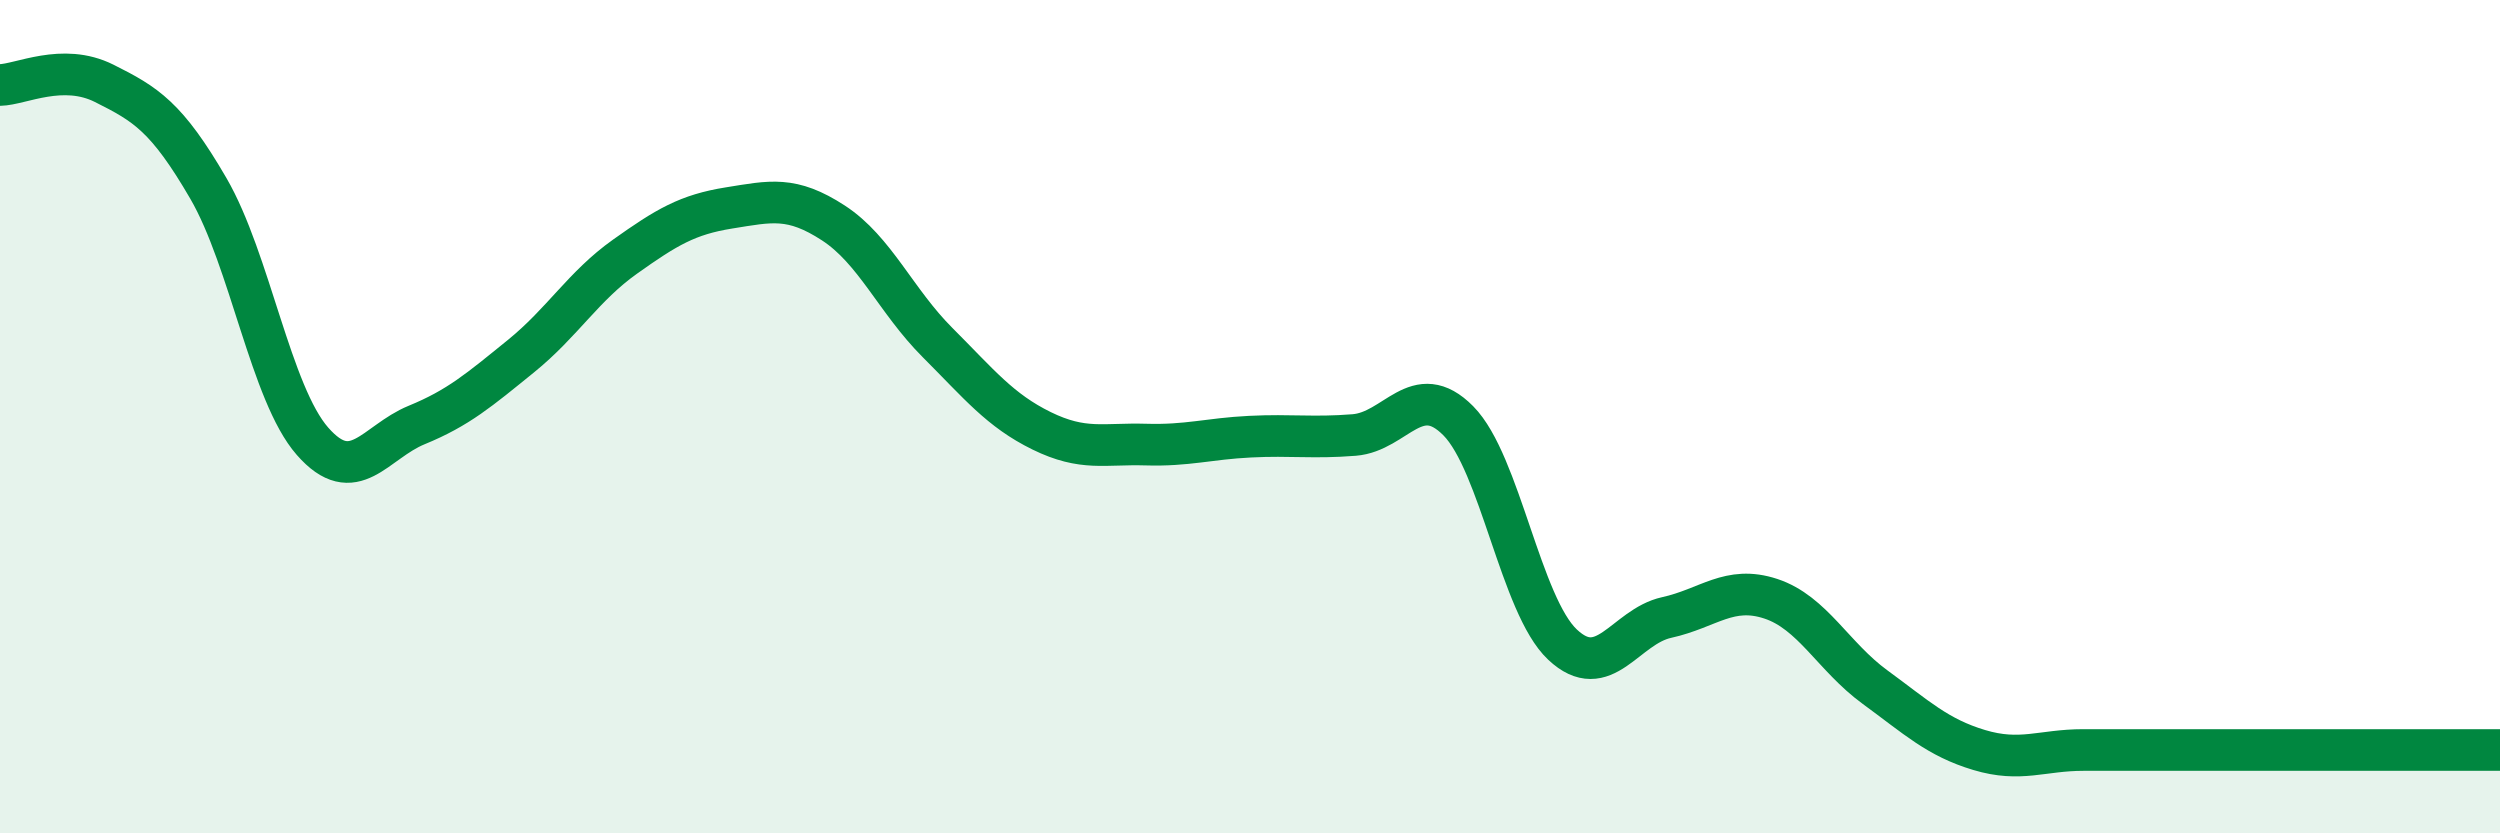
    <svg width="60" height="20" viewBox="0 0 60 20" xmlns="http://www.w3.org/2000/svg">
      <path
        d="M 0,2.04 C 0.5,2.03 1.5,1.5 2.5,2 C 3.5,2.5 4,2.8 5,4.52 C 6,6.24 6.5,9.45 7.5,10.59 C 8.5,11.73 9,10.61 10,10.2 C 11,9.79 11.5,9.36 12.5,8.55 C 13.5,7.74 14,6.87 15,6.16 C 16,5.45 16.5,5.15 17.5,4.99 C 18.5,4.83 19,4.7 20,5.35 C 21,6 21.5,7.22 22.5,8.22 C 23.5,9.22 24,9.85 25,10.34 C 26,10.83 26.5,10.64 27.5,10.67 C 28.5,10.7 29,10.53 30,10.48 C 31,10.43 31.5,10.52 32.5,10.44 C 33.5,10.36 34,9.09 35,10.1 C 36,11.11 36.5,14.53 37.5,15.47 C 38.5,16.41 39,15.04 40,14.82 C 41,14.6 41.5,14.04 42.5,14.37 C 43.5,14.7 44,15.76 45,16.49 C 46,17.22 46.5,17.7 47.5,18 C 48.5,18.3 49,18 50,18 C 51,18 51.5,18 52.5,18 C 53.5,18 53.5,18 55,18 C 56.5,18 59,18 60,18L60 20L0 20Z"
        fill="#008740"
        opacity="0.1"
        stroke-linecap="round"
        stroke-linejoin="round"
      />
      <path
        d="M 0,2.04 C 0.5,2.03 1.5,1.5 2.5,2 C 3.5,2.5 4,2.8 5,4.52 C 6,6.24 6.5,9.45 7.5,10.59 C 8.5,11.73 9,10.61 10,10.2 C 11,9.79 11.5,9.36 12.5,8.55 C 13.5,7.74 14,6.87 15,6.16 C 16,5.45 16.5,5.15 17.5,4.99 C 18.5,4.83 19,4.7 20,5.35 C 21,6 21.5,7.22 22.5,8.22 C 23.5,9.22 24,9.85 25,10.34 C 26,10.83 26.5,10.64 27.5,10.67 C 28.5,10.7 29,10.53 30,10.48 C 31,10.43 31.5,10.52 32.5,10.44 C 33.5,10.36 34,9.09 35,10.1 C 36,11.11 36.5,14.53 37.5,15.47 C 38.5,16.41 39,15.04 40,14.82 C 41,14.6 41.5,14.04 42.5,14.37 C 43.5,14.7 44,15.76 45,16.49 C 46,17.22 46.5,17.7 47.5,18 C 48.5,18.3 49,18 50,18 C 51,18 51.5,18 52.5,18 C 53.5,18 53.5,18 55,18 C 56.5,18 59,18 60,18"
        stroke="#008740"
        stroke-width="1"
        fill="none"
        stroke-linecap="round"
        stroke-linejoin="round"
      />
    </svg>
  